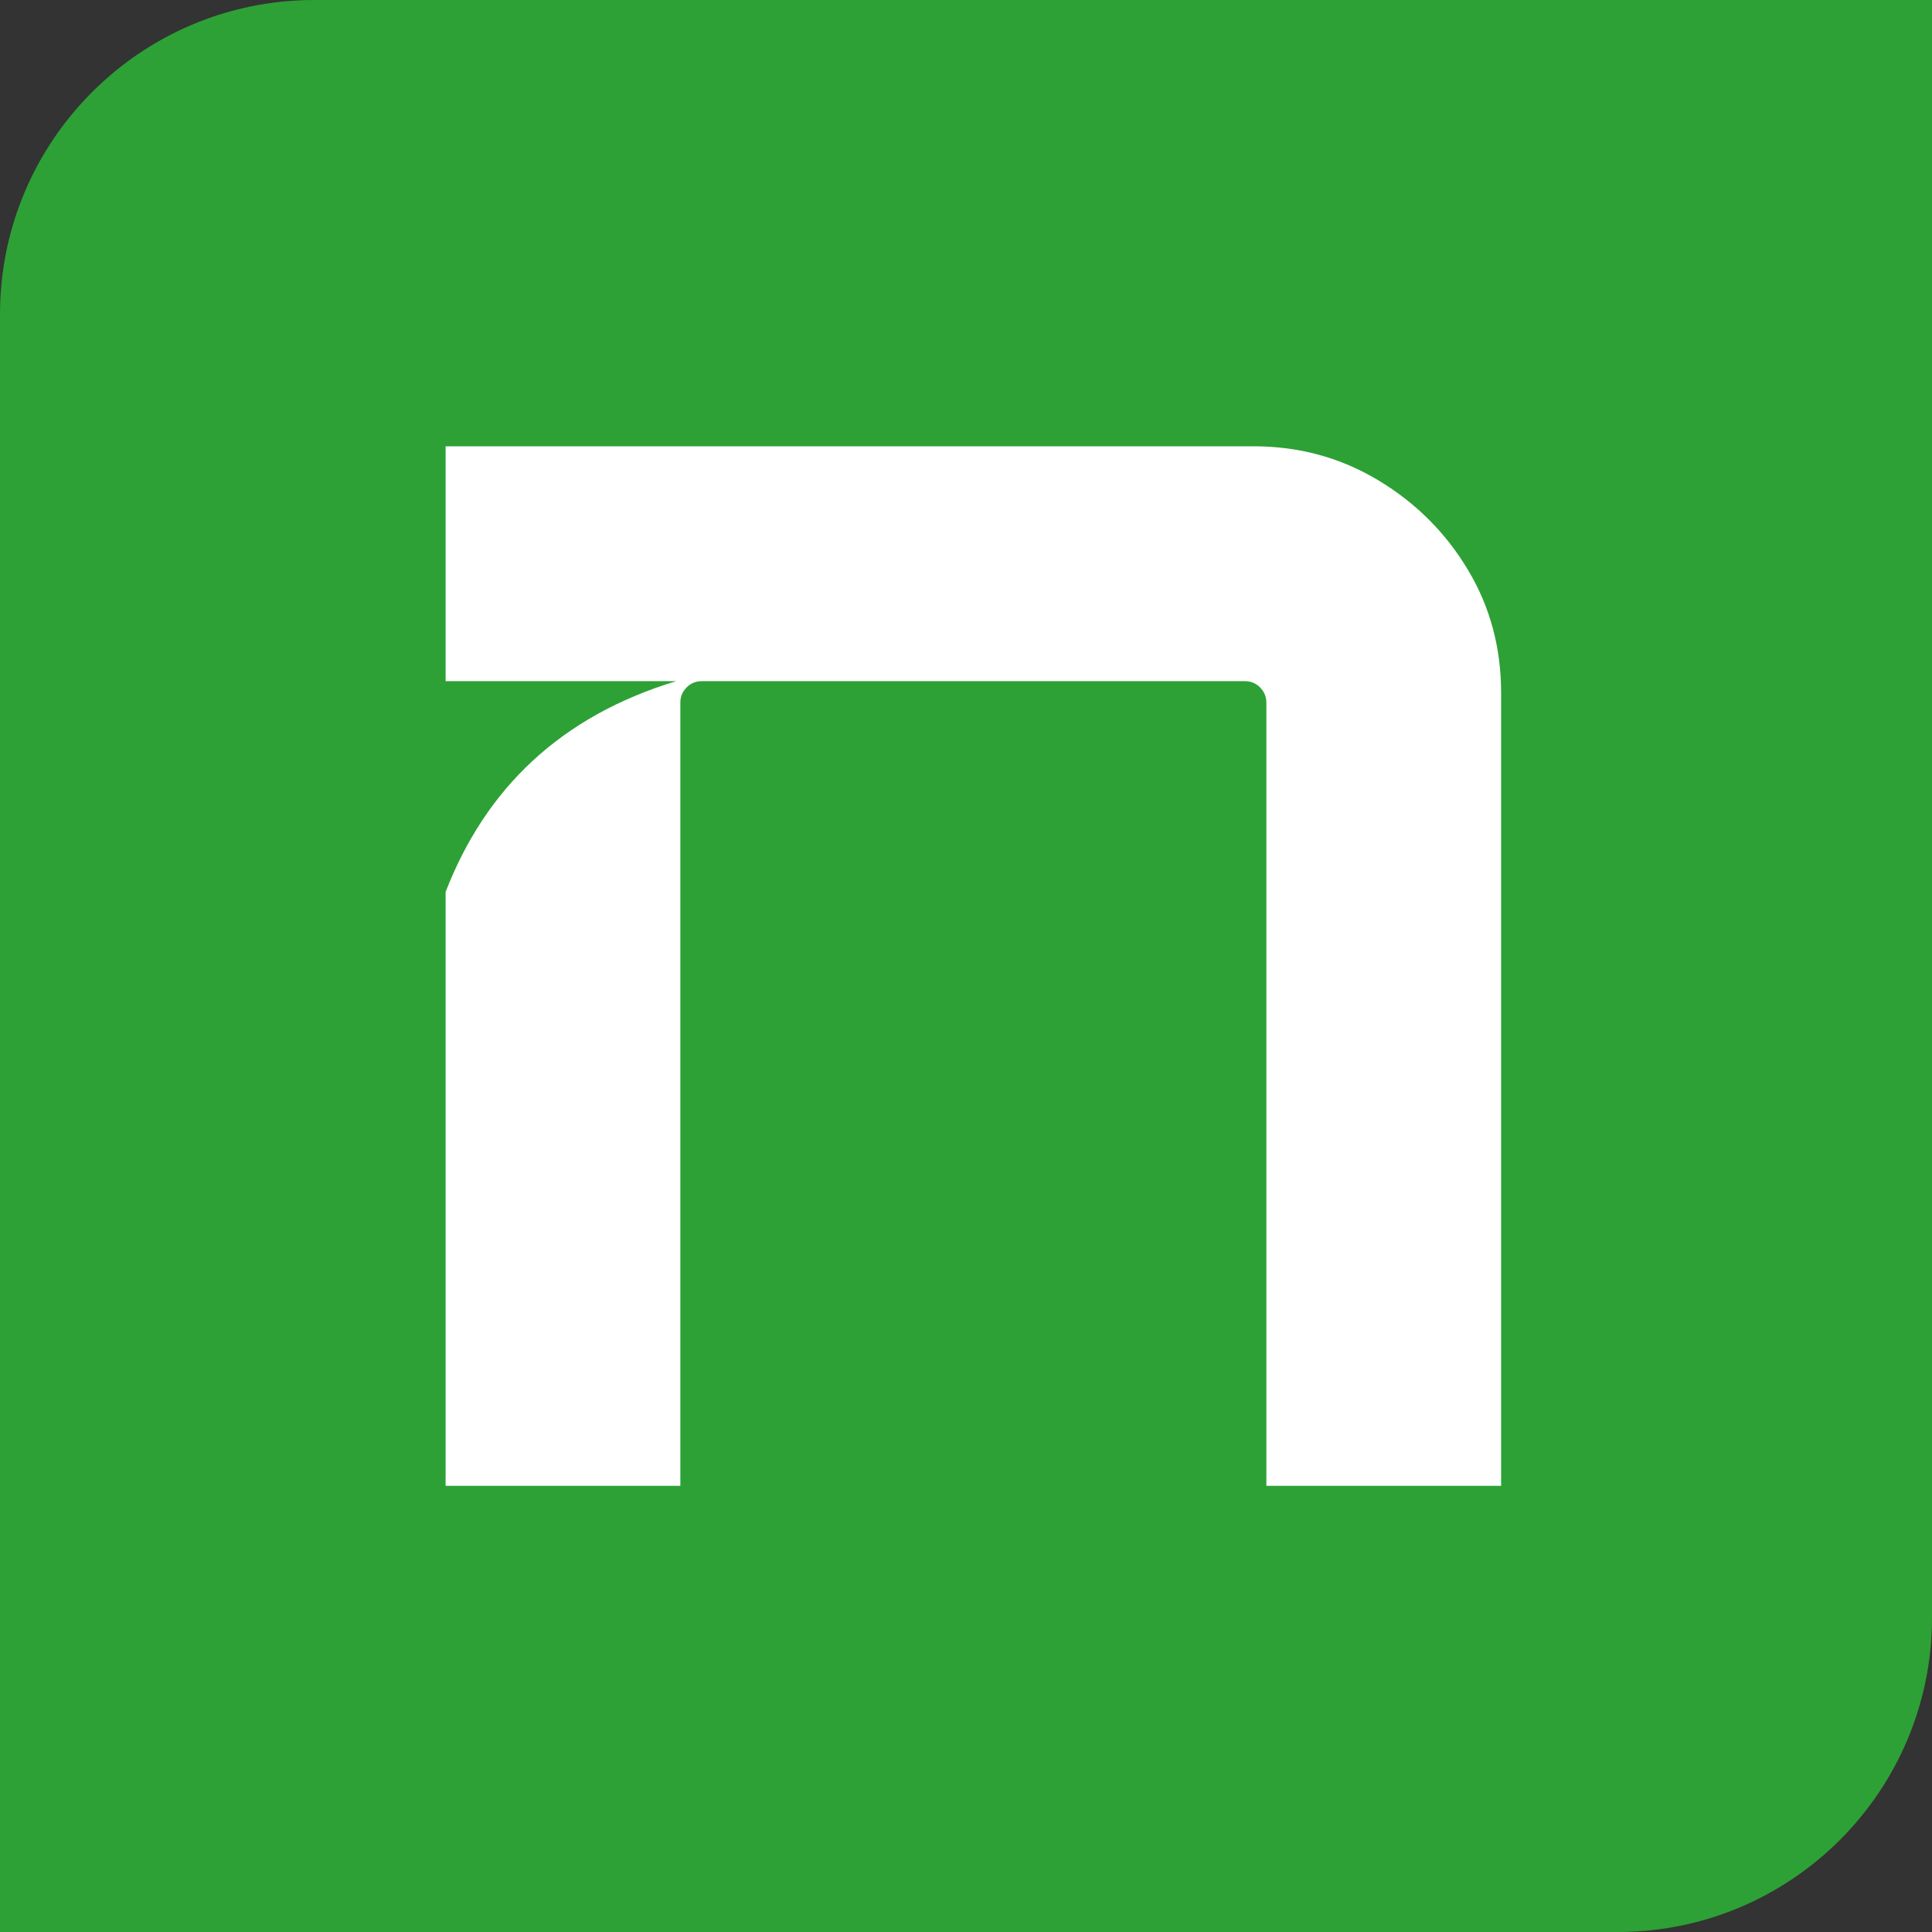 <?xml version="1.0" encoding="utf-8"?>
<!-- Generator: Adobe Illustrator 25.4.1, SVG Export Plug-In . SVG Version: 6.00 Build 0)  -->
<svg version="1.1" id="Слой_1" xmlns="http://www.w3.org/2000/svg" xmlns:xlink="http://www.w3.org/1999/xlink" x="0px" y="0px"
	 viewBox="0 0 141.73 141.73" style="enable-background:new 0 0 141.73 141.73;" xml:space="preserve">
<rect x="0" y="0" width="141.73" height="141.73" fill="#333333" stroke="none"/>
<style type="text/css">
	.st0{fill:#3FA438;}
	.st1{fill:#575756;}
	.st2{fill:#2DA136;}
	.st3{fill:#FFFFFF;}
</style>
<g>
	<path class="st2" d="M141.73,0v118.67c0,12.74-10.33,23.06-23.06,23.06H0V23.06C0,10.33,10.33,0,23.06,0H141.73z"/>
	<path class="st3" d="M107.69,41.81c-1.62-2.71-3.81-4.91-6.57-6.57c-2.76-1.66-5.81-2.5-9.14-2.5H32.69v17.23H49.6
		c-8.46,2.57-13.96,7.85-16.91,15.46v43.57h17.22V51.54c0-0.44,0.15-0.8,0.46-1.11c0.3-0.31,0.68-0.46,1.11-0.46h39.84
		c0.44,0,0.81,0.15,1.12,0.46c0.3,0.31,0.46,0.68,0.46,1.11v57.46h17.22V50.88C110.13,47.55,109.32,44.53,107.69,41.81z"/>
</g>
</svg>
